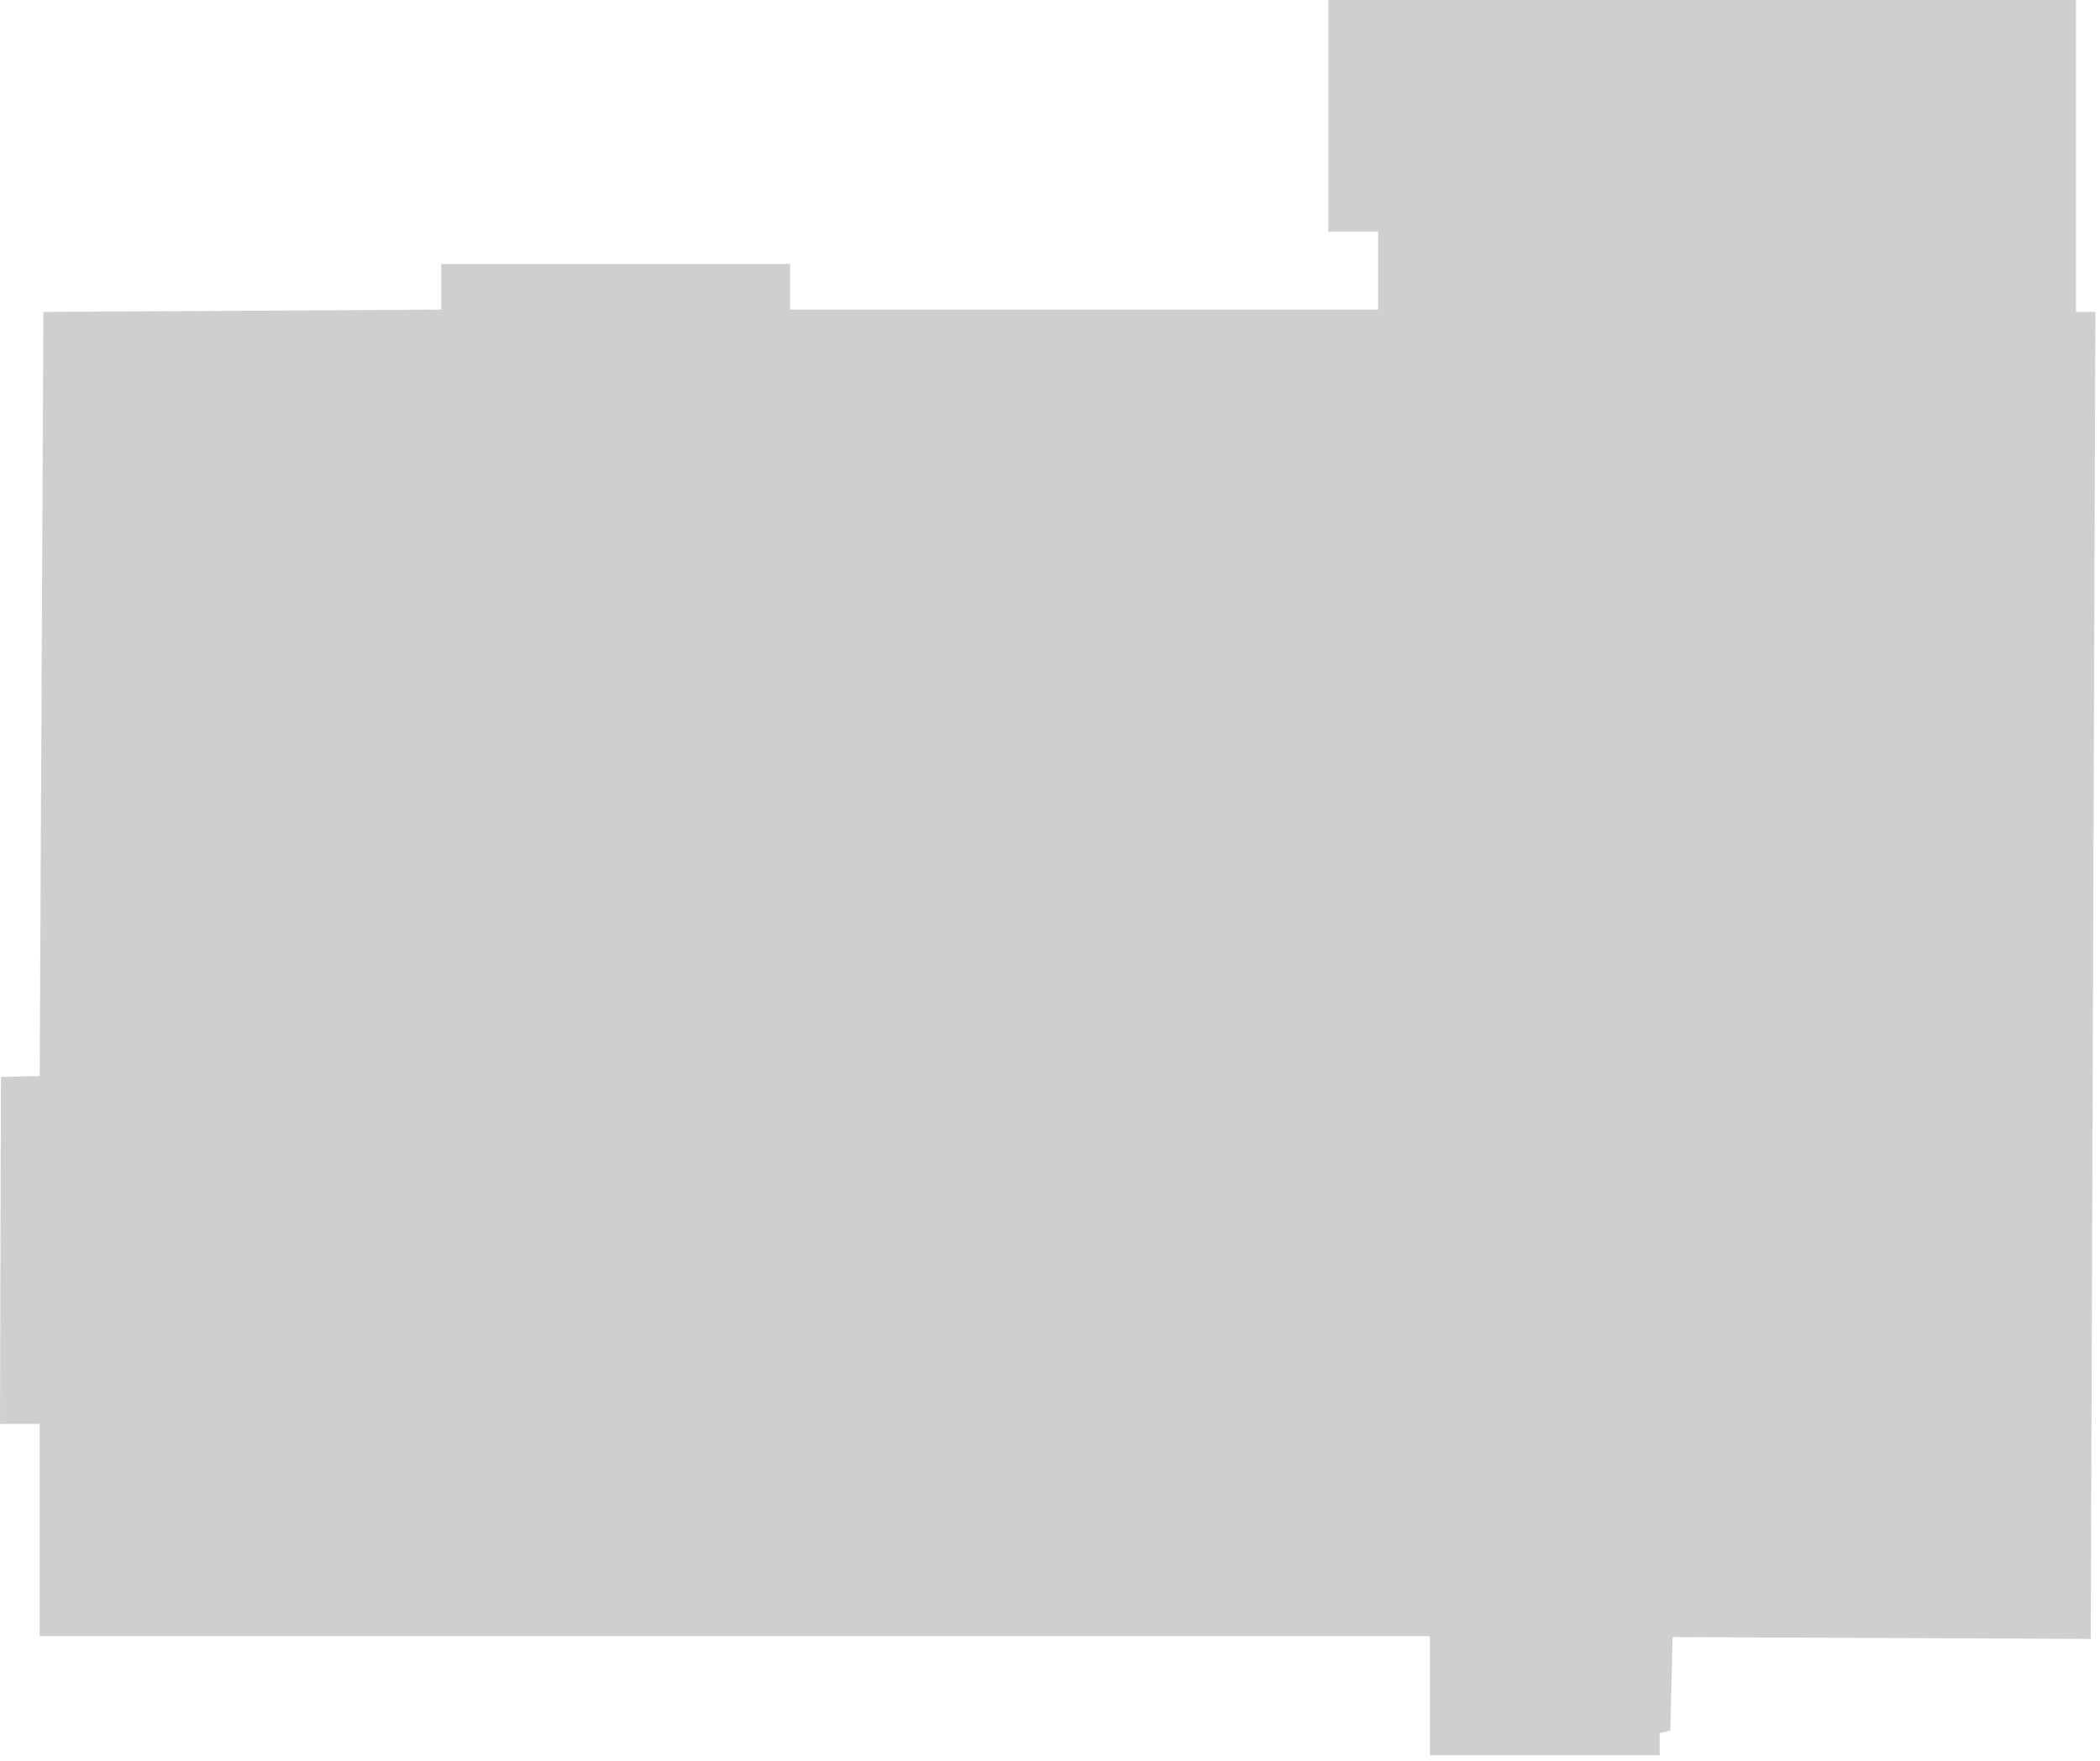 <?xml version="1.0" encoding="UTF-8"?> <svg xmlns="http://www.w3.org/2000/svg" width="273" height="229" viewBox="0 0 273 229" fill="none"><path d="M5.64 40.56L57.36 40.26V34.32H102.72V40.26H179.16V34.56V30.12H172.68V0H269.88V30.12V40.56H272.4L271.8 213.12L217.44 212.88L217.14 225.06L215.76 225.36V228.24H185.88V212.76H5.16V185.16H0L0.12 140.04L5.16 139.92L5.64 40.56Z" fill="#CFCFCE"></path></svg> 